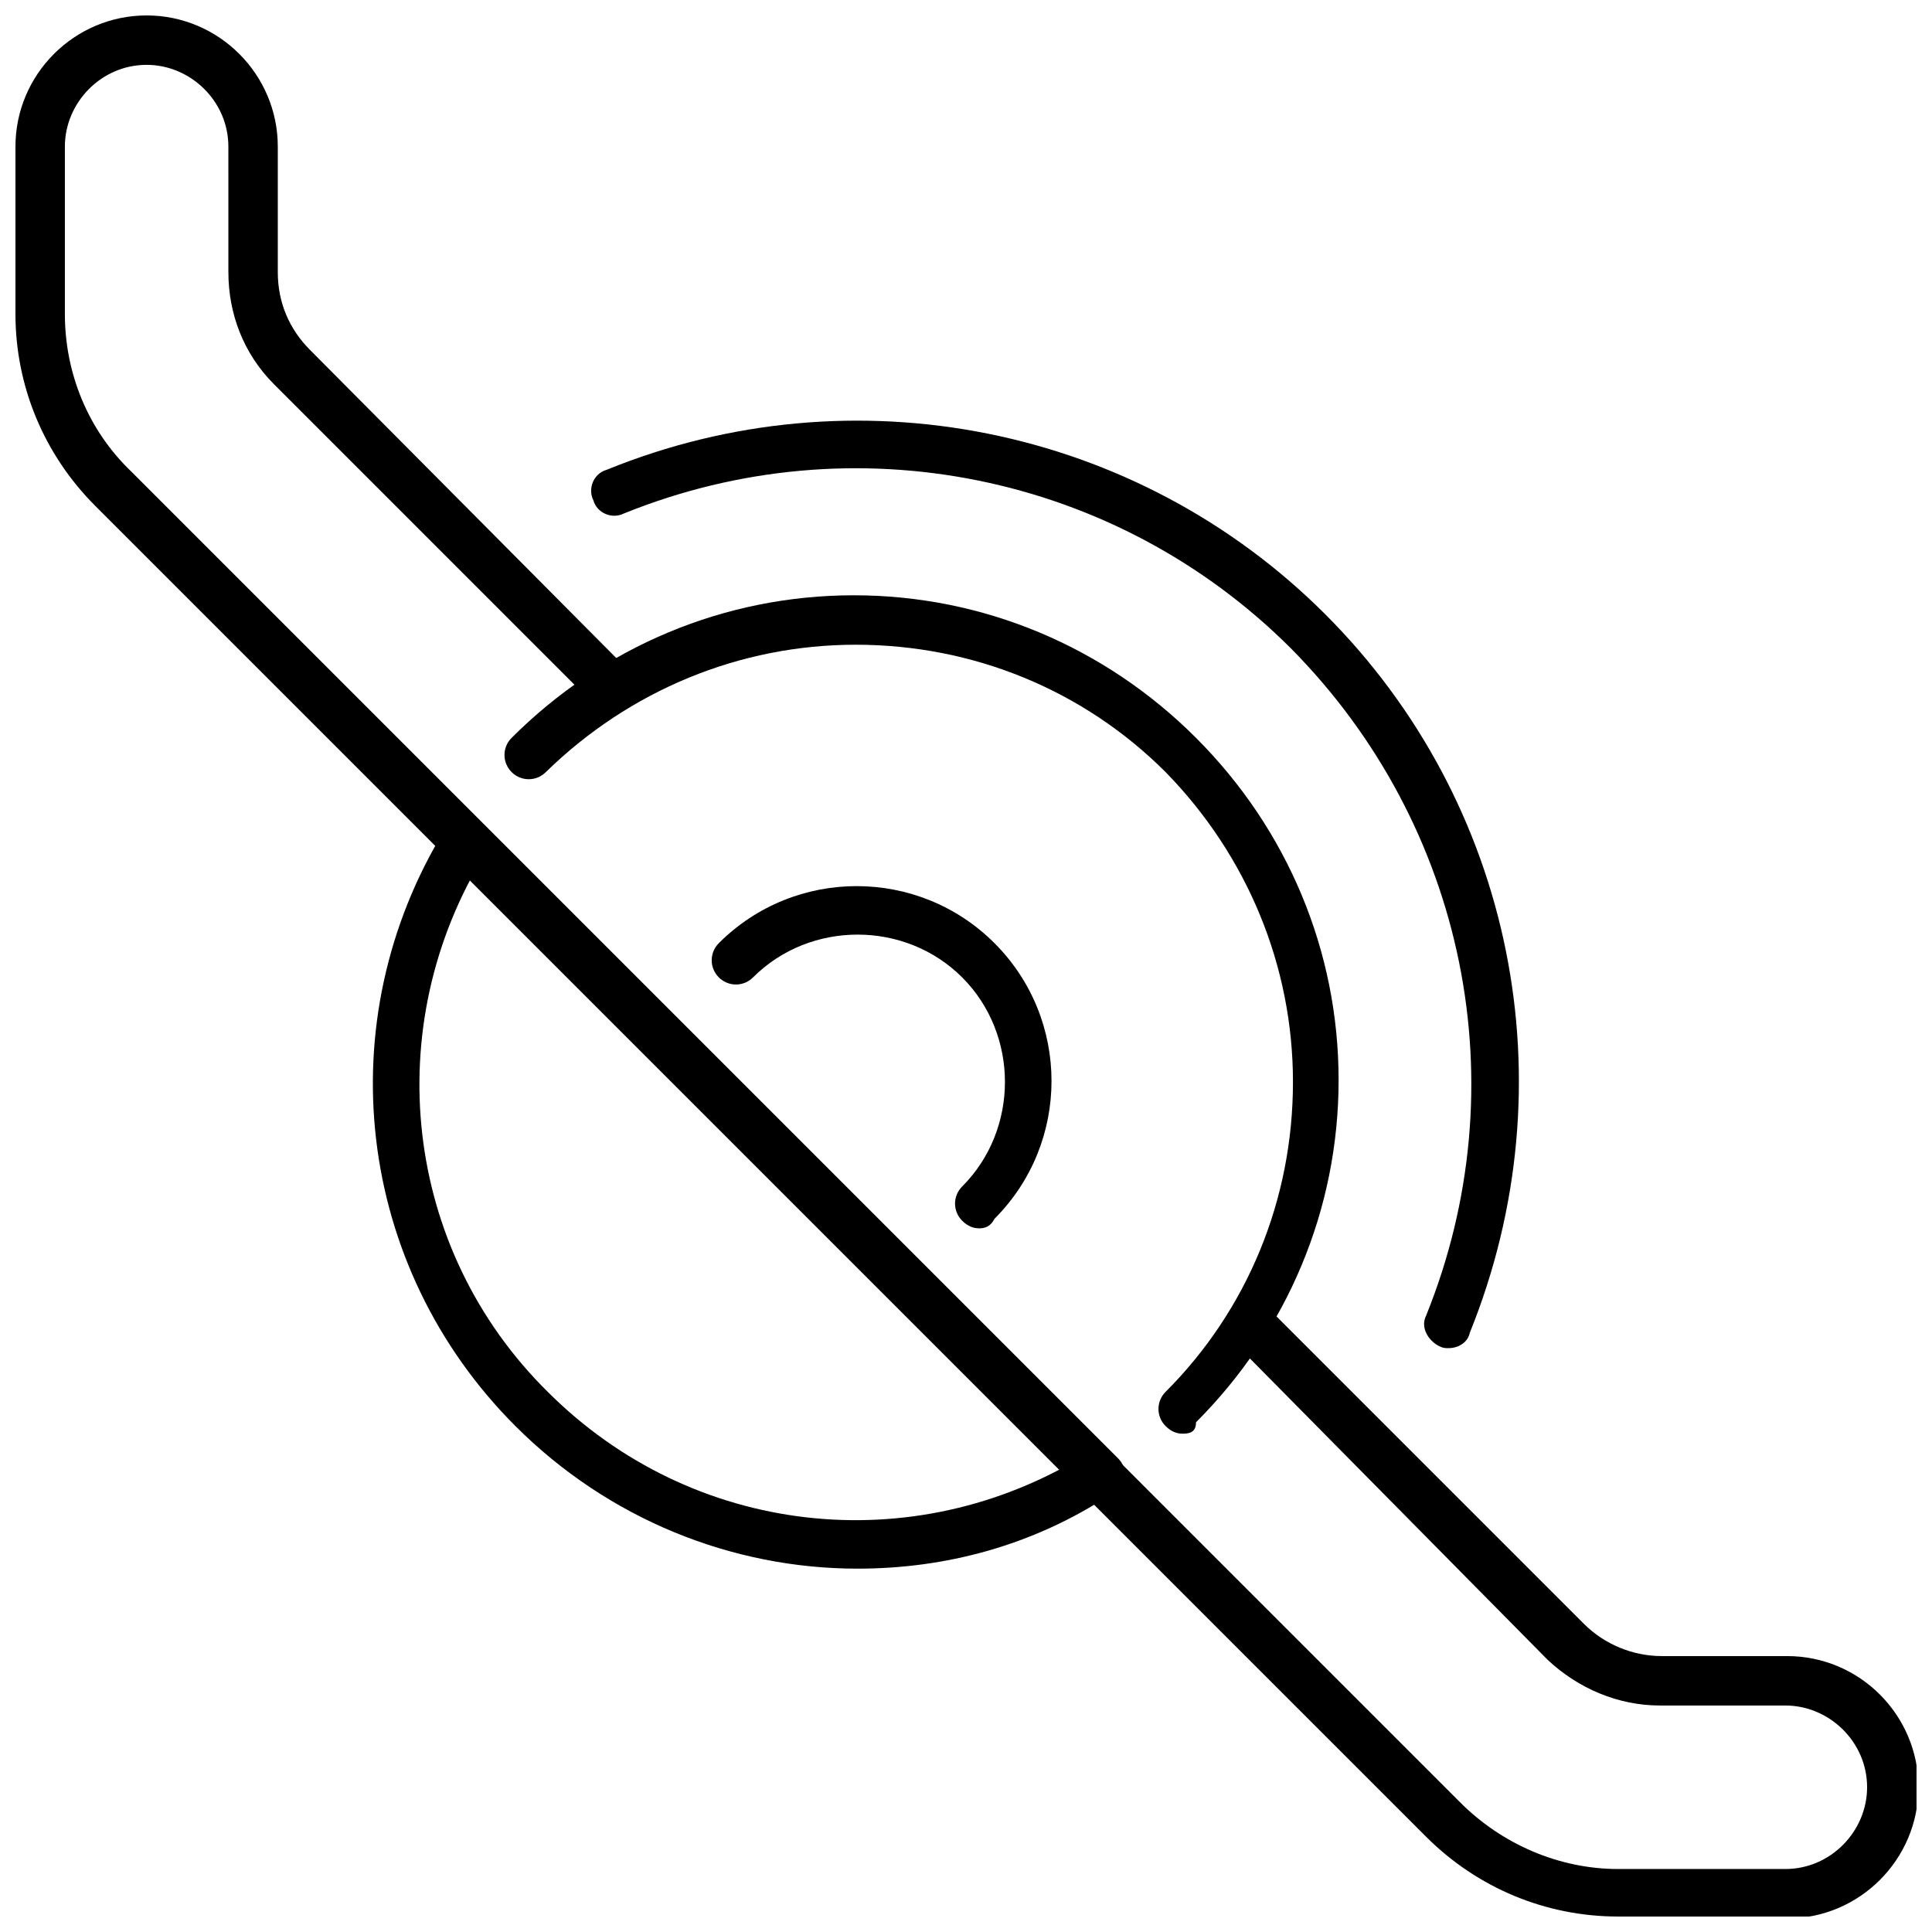 <?xml version="1.0" encoding="UTF-8"?>
<!-- Uploaded to: SVG Repo, www.svgrepo.com, Generator: SVG Repo Mixer Tools -->
<svg width="800px" height="800px" version="1.1" viewBox="144 144 512 512" xmlns="http://www.w3.org/2000/svg">
 <defs>
  <clipPath id="b">
   <path d="m428 488h223.9v163.9h-223.9z"/>
  </clipPath>
  <clipPath id="a">
   <path d="m148.09 148.09h294.91v393.91h-294.91z"/>
  </clipPath>
 </defs>
 <path d="m527.96 501.27c-1.008 0-1.512 0-2.519-0.504-3.023-1.512-5.039-5.039-3.527-8.062 24.688-60.961 10.578-129.98-35.77-176.84-46.352-46.352-115.88-60.457-176.84-35.77-3.023 1.512-7.055 0-8.062-3.527-1.512-3.023 0-7.055 3.527-8.062 65.496-26.703 140.56-11.586 190.44 38.289 49.879 49.879 64.992 124.44 38.289 190.44-0.504 2.519-3.023 4.031-5.543 4.031z"/>
 <path d="m371.28 559.71c-33.25 0-66-13.098-90.688-37.785-42.32-42.32-49.879-107.31-18.641-158.2 2.016-3.023 5.543-4.031 8.566-2.016 3.023 2.016 4.031 5.543 2.016 8.566-28.215 45.848-21.664 104.79 16.625 142.58 38.289 38.289 96.73 44.84 142.58 16.625 3.023-2.016 7.055-1.008 8.566 2.016 2.016 3.023 1.008 7.055-2.016 8.566-20.656 13.598-43.832 19.645-67.008 19.645z"/>
 <path d="m457.43 523.94c-1.512 0-3.023-0.504-4.535-2.016-2.519-2.519-2.519-6.551 0-9.07 21.664-21.664 33.754-50.883 33.754-82.121 0-30.73-12.09-59.953-33.754-82.121-21.664-21.664-50.883-33.754-82.121-33.754-30.73 0-59.953 12.09-82.121 33.754-2.519 2.519-6.551 2.519-9.07 0-2.519-2.519-2.519-6.551 0-9.07 24.184-24.184 56.426-37.785 90.688-37.785 34.258 0 66.504 13.602 90.688 37.785 24.184 24.184 37.785 56.426 37.785 90.688 0 34.258-13.602 66.504-37.785 90.688 0 2.519-1.512 3.023-3.527 3.023z"/>
 <path d="m403.52 469.52c-1.512 0-3.023-0.504-4.535-2.016-2.519-2.519-2.519-6.551 0-9.07 15.113-15.113 15.113-40.305 0-55.418s-40.305-15.113-55.418 0c-2.519 2.519-6.551 2.519-9.07 0s-2.519-6.551 0-9.07c20.152-20.152 52.898-20.152 73.051 0 20.152 20.152 20.152 52.898 0 73.051-1.004 2.019-2.516 2.523-4.027 2.523z"/>
 <g clip-path="url(#b)">
  <path d="m572.8 651.9c-19.145 0-37.281-7.559-50.883-21.16l-91.191-91.188c-2.519-2.519-2.519-6.551 0-9.07s6.551-2.519 9.07 0l91.188 91.191c11.082 11.082 26.199 17.633 41.816 17.633h44.336c12.09 0 21.664-10.078 21.664-21.664 0-12.09-10.078-21.664-21.664-21.664h-33.25c-11.082 0-21.664-4.535-29.727-12.09l-83.129-84.137c-2.519-2.519-2.519-6.551 0-9.07 2.519-2.519 6.551-2.519 9.07 0l83.633 83.633c5.543 5.543 13.098 8.566 20.656 8.566h33.25c19.145 0 34.762 15.617 34.762 34.762s-15.617 34.762-34.762 34.762h-44.84v-0.504z"/>
 </g>
 <g clip-path="url(#a)">
  <path d="m435.27 541.57c-1.512 0-3.023-0.504-4.535-2.016l-261.48-261.48c-13.602-13.605-21.16-31.742-21.16-50.887v-44.336c0-19.145 15.617-34.762 34.762-34.762s34.762 15.617 34.762 34.762v33.25c0 8.062 3.023 15.113 8.566 20.656l83.129 83.637c2.519 2.519 2.519 6.551 0 9.07s-6.551 2.519-9.07 0l-83.629-83.637c-8.062-8.062-12.09-18.641-12.09-29.727l-0.004-33.25c0-12.09-10.078-21.664-21.664-21.664-12.09 0-21.664 10.078-21.664 21.664v44.336c0 15.617 6.047 30.73 17.633 41.816l261.48 261.48c2.519 2.519 2.519 6.551 0 9.07-1.508 1.512-3.523 2.016-5.035 2.016z"/>
 </g>
</svg>